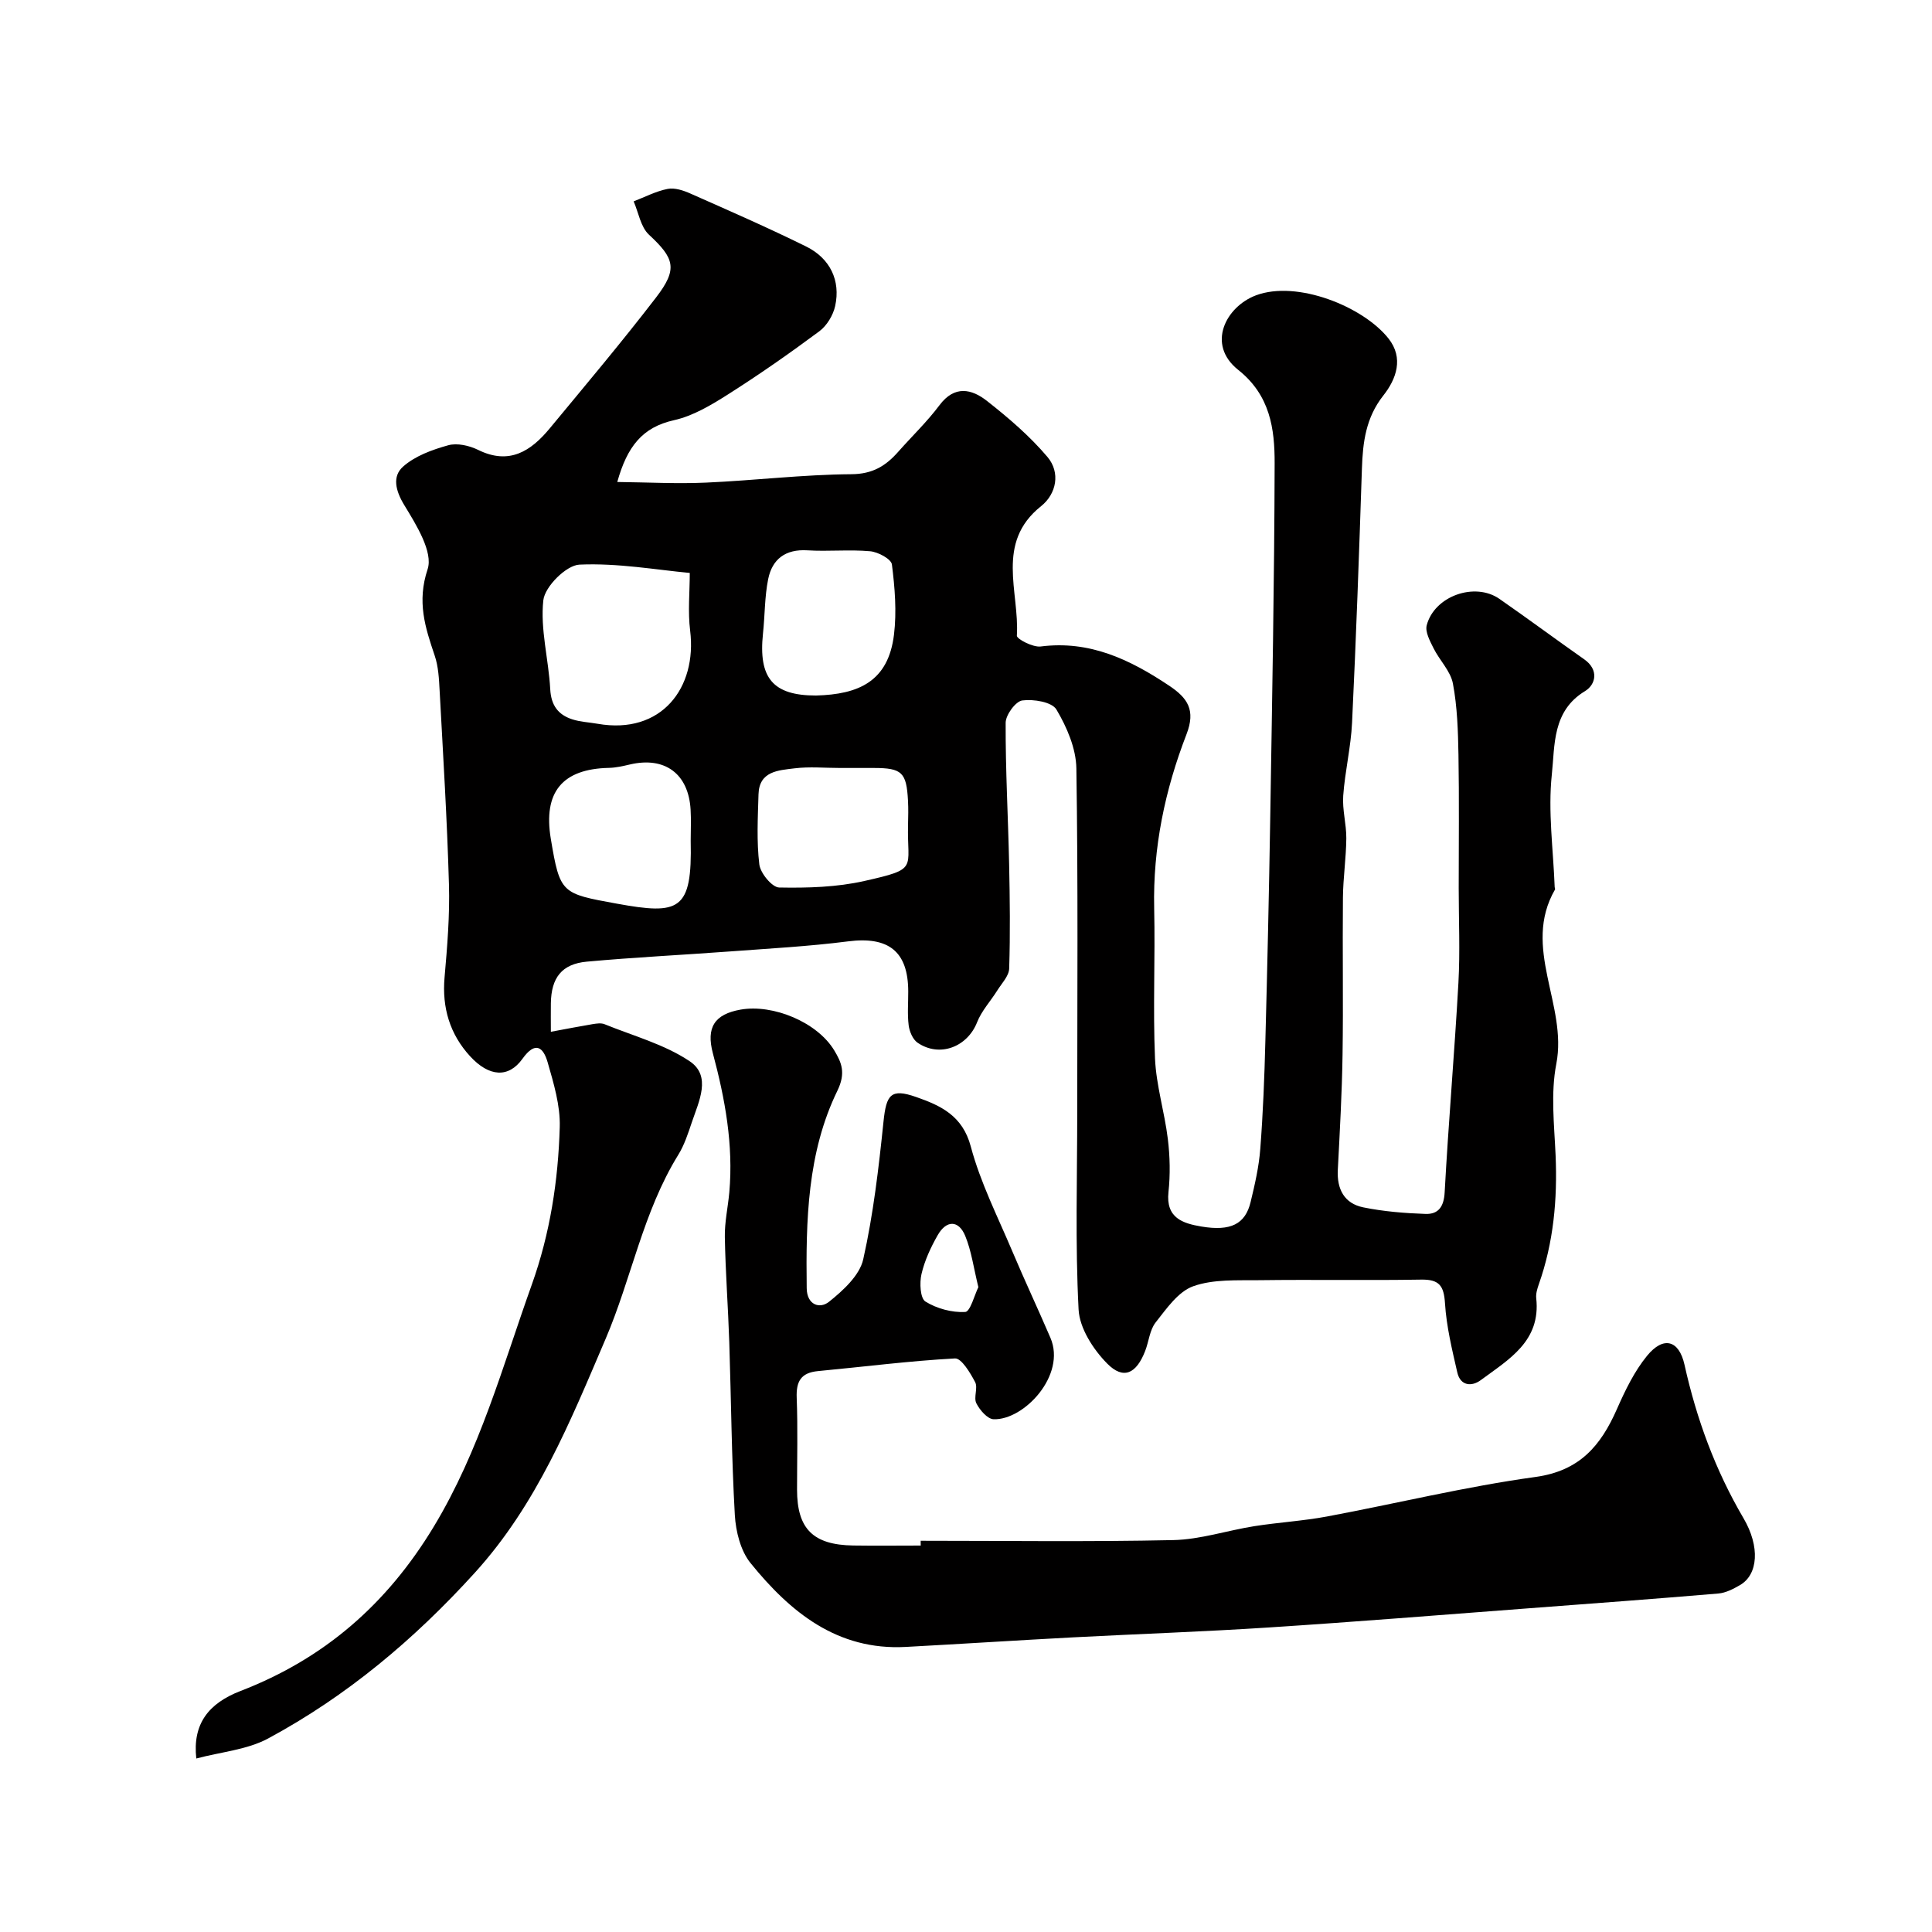<svg enable-background="new 0 0 400 400" viewBox="0 0 400 400" xmlns="http://www.w3.org/2000/svg"><path d="m127.8 99.79c6.37.07 12.38.4 18.36.13 10.04-.44 20.07-1.67 30.11-1.74 4.42-.03 7.13-1.73 9.72-4.67 2.84-3.21 5.97-6.21 8.53-9.63 3.12-4.16 6.65-3.36 9.81-.88 4.47 3.51 8.87 7.28 12.53 11.6 2.73 3.23 1.88 7.65-1.32 10.2-9.52 7.59-4.44 17.72-5.01 26.81-.04.69 3.33 2.44 4.92 2.24 10.18-1.31 18.54 2.72 26.62 8.12 3.8 2.54 5.53 5.03 3.58 10.06-4.45 11.5-6.97 23.49-6.69 35.98.23 10.36-.27 20.75.17 31.1.24 5.6 1.98 11.11 2.66 16.72.44 3.61.52 7.35.13 10.97-.58 5.37 2.96 6.49 6.82 7.14 6.08 1.02 9.08-.51 10.18-5.05.88-3.64 1.73-7.33 2.01-11.05.57-7.42.86-14.86 1.05-22.3.41-15.43.76-30.86 1.01-46.3.39-24.43.85-48.86.91-73.29.02-7.18-.92-14.11-7.54-19.37-6.66-5.29-2.52-13.12 3.69-15.44 8.49-3.17 22.17 2.31 27.42 8.94 3.2 4.04 1.63 8.4-1.07 11.81-3.62 4.59-4.25 9.67-4.43 15.14-.58 17.54-1.2 35.07-2.04 52.6-.24 5.05-1.47 10.06-1.83 15.11-.21 2.91.66 5.88.64 8.82-.04 4.09-.66 8.18-.7 12.27-.11 10.86.09 21.72-.08 32.58-.12 7.94-.57 15.87-.98 23.8-.21 4.01 1.35 6.96 5.27 7.76 4.22.86 8.58 1.21 12.89 1.36 2.63.09 3.8-1.46 3.96-4.45.79-14.47 2.04-28.92 2.85-43.4.36-6.51.06-13.07.06-19.6 0-9.2.11-18.4-.05-27.59-.09-4.94-.24-9.94-1.15-14.77-.49-2.59-2.77-4.81-4.01-7.31-.74-1.49-1.78-3.39-1.41-4.77 1.6-6.05 9.96-8.99 15.05-5.45 5.9 4.1 11.67 8.38 17.55 12.51 3.12 2.19 2.38 5.25.17 6.59-6.83 4.13-6.22 11.23-6.87 17.25-.82 7.67.3 15.54.59 23.33.01.17.13.38.07.49-6.94 12.03 2.63 23.94.27 36.09-1.19 6.1-.43 12.63-.15 18.95.39 9.13-.42 18.05-3.48 26.71-.32.91-.63 1.94-.53 2.87.98 8.93-5.72 12.69-11.48 16.96-1.88 1.39-4.22 1.21-4.86-1.58-1.08-4.73-2.25-9.51-2.55-14.33-.23-3.64-1.19-4.96-4.93-4.9-11.16.19-22.33-.03-33.49.12-4.6.06-9.51-.24-13.7 1.25-3.12 1.11-5.54 4.65-7.79 7.5-1.23 1.56-1.4 3.93-2.16 5.89-1.83 4.73-4.5 6.03-7.86 2.63-2.89-2.92-5.73-7.32-5.93-11.2-.71-13.63-.28-27.31-.28-40.98 0-23.69.19-47.39-.18-71.07-.07-4.13-1.97-8.54-4.13-12.17-.93-1.57-4.74-2.19-7.06-1.88-1.39.18-3.45 3-3.45 4.63-.04 9.76.51 19.51.72 29.27.15 7.2.24 14.41.01 21.61-.05 1.54-1.54 3.06-2.46 4.53-1.38 2.21-3.25 4.21-4.18 6.58-2 5.11-7.76 7.37-12.33 4.24-.99-.68-1.68-2.32-1.84-3.6-.29-2.3-.08-4.66-.09-6.99-.01-8.33-4.09-11.46-12.45-10.39-8.13 1.04-16.34 1.48-24.52 2.09-9.86.73-19.74 1.21-29.59 2.11-5.18.48-7.35 3.34-7.43 8.62-.03 1.82 0 3.65 0 5.9 3.06-.57 5.84-1.11 8.63-1.58.81-.13 1.77-.28 2.48.01 5.95 2.42 12.38 4.15 17.62 7.66 4.59 3.07 1.9 8.34.46 12.64-.78 2.31-1.55 4.71-2.82 6.76-7.3 11.82-9.67 25.55-15.04 38.1-7.31 17.09-14.19 34.23-27.11 48.45-12.54 13.8-26.46 25.49-42.75 34.27-4.36 2.35-9.76 2.78-14.88 4.15-.79-7.1 2.46-11.4 9.18-13.99 17.3-6.67 30.29-17.96 39.99-34.02 9.51-15.75 14.22-33.11 20.29-50.09 3.8-10.63 5.47-21.54 5.79-32.65.13-4.44-1.25-9.02-2.5-13.37-.89-3.1-2.52-4.53-5.22-.75-2.87 4.02-6.91 3.76-10.83-.51-4.19-4.56-5.85-10.05-5.3-16.33.56-6.41 1.1-12.87.91-19.29-.38-13.38-1.21-26.74-1.93-40.1-.13-2.43-.25-4.97-1.02-7.24-1.98-5.86-3.71-11.14-1.47-17.88 1.18-3.55-2.34-9.2-4.81-13.25-1.87-3.06-2.52-5.99-.28-7.99 2.48-2.22 6.04-3.51 9.35-4.43 1.85-.52 4.37.06 6.19.95 6.46 3.19 10.93.27 14.83-4.44 7.42-8.97 14.93-17.88 22.02-27.11 4.57-5.94 3.8-8.1-1.48-13.01-1.71-1.59-2.14-4.55-3.16-6.89 2.34-.9 4.63-2.11 7.05-2.58 1.47-.28 3.27.32 4.72.97 8.02 3.55 16.07 7.07 23.93 10.95 4.99 2.46 7.18 7.07 6.02 12.33-.42 1.92-1.72 4.07-3.28 5.23-6.12 4.55-12.39 8.93-18.83 13.02-3.51 2.23-7.3 4.51-11.27 5.39-6.54 1.46-9.68 5.45-11.73 12.79zm15.01 18.83c-6.85-.63-14.89-2.08-22.84-1.72-2.73.12-7.17 4.55-7.48 7.38-.66 6.01 1.1 12.25 1.43 18.42.18 3.33 1.63 5.27 4.53 6.22 1.68.55 3.52.62 5.28.93 13.24 2.32 20.61-7.47 19.16-19.26-.5-3.97-.08-8.06-.08-11.97zm.19 55.45c0-2.16.11-4.32-.02-6.47-.44-7.43-5.35-11.02-12.58-9.32-1.42.33-2.88.67-4.33.7-9.66.21-13.64 5.03-12.03 14.69 1.9 11.37 2.21 11.33 13.66 13.42 12.95 2.36 15.64 1.5 15.3-13.02zm25.94-30.07c8.84-.23 14.97-2.91 16.15-12.6.58-4.77.18-9.73-.43-14.53-.14-1.13-2.87-2.6-4.52-2.74-4.29-.39-8.66.08-12.97-.19-4.55-.28-7.29 1.81-8.13 5.97-.74 3.66-.67 7.49-1.07 11.23-.98 9.26 2.06 12.86 10.97 12.86zm5 15c-3.16 0-6.36-.31-9.47.08-3.28.41-7.29.55-7.43 5.37-.14 4.84-.41 9.74.17 14.52.22 1.81 2.64 4.75 4.11 4.78 5.88.11 11.92-.06 17.63-1.35 11.34-2.55 8.82-2.45 9.05-11.64.04-1.66.08-3.33-.01-4.99-.31-5.87-1.25-6.76-7.06-6.77-2.33 0-4.66 0-6.99 0z" fill="#010000"/><path d="m190.62 319c17.42 0 34.85.24 52.27-.14 5.61-.12 11.18-1.99 16.79-2.88 5.01-.79 10.1-1.08 15.08-2.01 14.39-2.69 28.66-6.19 43.14-8.18 9.17-1.26 13.53-6.49 16.86-14.04 1.7-3.86 3.6-7.81 6.24-11.04 3.39-4.15 6.62-3.28 7.76 1.85 2.49 11.22 6.37 21.81 12.22 31.78 3.44 5.86 3.04 11.66-.74 13.84-1.38.8-2.94 1.61-4.48 1.74-13.12 1.11-26.25 2.08-39.38 3.07-17.89 1.35-35.78 2.8-53.69 3.96-13.52.88-27.06 1.34-40.58 2.05-11.53.61-23.06 1.36-34.59 1.98-14.2.76-23.91-7.22-32.12-17.35-2.07-2.55-3.06-6.54-3.26-9.94-.68-11.91-.76-23.85-1.15-35.78-.24-7.27-.79-14.53-.92-21.79-.06-3.09.65-6.19.93-9.3.86-9.81-.88-19.3-3.4-28.72-1.44-5.38.34-8.12 5.73-9.07 6.74-1.19 15.88 2.62 19.39 8.44 1.5 2.49 2.46 4.64.65 8.36-6.24 12.81-6.53 26.88-6.35 40.88.04 3.48 2.71 4.34 4.62 2.81 2.91-2.33 6.33-5.45 7.08-8.78 2.1-9.36 3.21-18.97 4.2-28.53.58-5.6 1.51-6.93 6.78-5.08 5.03 1.76 9.59 3.83 11.29 10.24 1.99 7.48 5.58 14.54 8.61 21.72 2.53 6 5.31 11.9 7.88 17.89 3.32 7.73-5.47 17.08-11.77 16.86-1.27-.05-2.87-1.91-3.57-3.31-.6-1.2.37-3.2-.25-4.38-1.01-1.92-2.83-4.97-4.17-4.9-9.47.51-18.9 1.73-28.35 2.62-3.55.33-4.56 2.14-4.42 5.55.24 6.32.07 12.66.07 18.99 0 8.11 3.31 11.44 11.62 11.57 4.66.07 9.33.01 13.99.01-.02-.32-.01-.66-.01-.99zm11.94-52.51c-.99-4.04-1.44-7.5-2.72-10.61-1.36-3.3-3.9-3.31-5.7-.15-1.44 2.52-2.71 5.26-3.36 8.07-.42 1.81-.26 5 .82 5.67 2.35 1.46 5.49 2.31 8.24 2.16 1.05-.07 1.92-3.53 2.72-5.14z" fill="#010000"/></svg>
